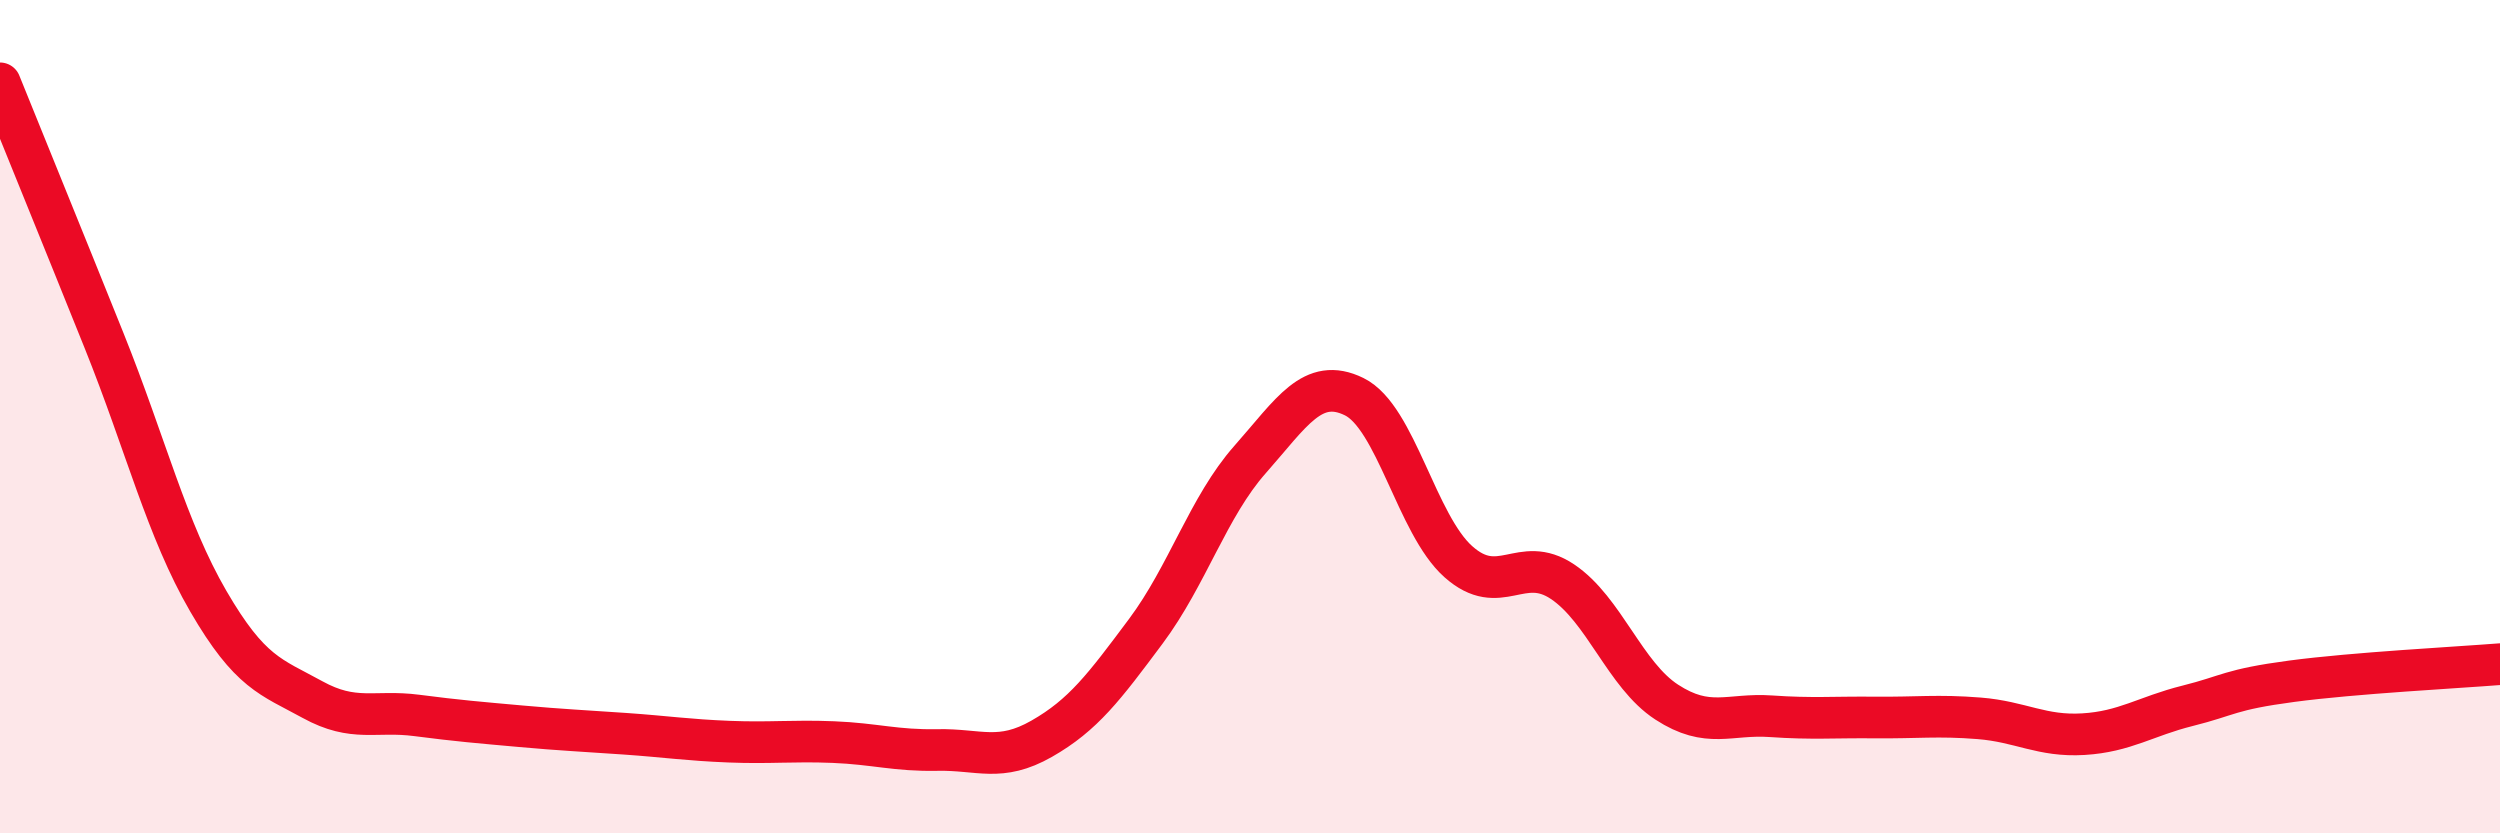 
    <svg width="60" height="20" viewBox="0 0 60 20" xmlns="http://www.w3.org/2000/svg">
      <path
        d="M 0,2 C 0.5,3.24 1.5,5.69 2.5,8.18 C 3.5,10.67 4,12.71 5,14.43 C 6,16.15 6.5,16.24 7.5,16.79 C 8.5,17.34 9,17.04 10,17.17 C 11,17.3 11.5,17.34 12.5,17.43 C 13.5,17.52 14,17.54 15,17.61 C 16,17.68 16.5,17.76 17.5,17.8 C 18.5,17.84 19,17.77 20,17.81 C 21,17.85 21.5,18.02 22.5,18 C 23.5,17.98 24,18.3 25,17.73 C 26,17.16 26.5,16.49 27.5,15.15 C 28.5,13.81 29,12.16 30,11.03 C 31,9.9 31.5,9.03 32.5,9.52 C 33.5,10.01 34,12.59 35,13.48 C 36,14.37 36.5,13.29 37.5,13.96 C 38.5,14.63 39,16.2 40,16.85 C 41,17.5 41.5,17.12 42.5,17.19 C 43.5,17.26 44,17.21 45,17.22 C 46,17.23 46.5,17.16 47.5,17.24 C 48.5,17.32 49,17.68 50,17.62 C 51,17.56 51.5,17.19 52.5,16.94 C 53.5,16.69 53.5,16.55 55,16.35 C 56.5,16.15 59,16.02 60,15.94L60 20L0 20Z"
        fill="#EB0A25"
        opacity="0.1"
        stroke-linecap="round"
        stroke-linejoin="round"
      />
      <path
        d="M 0,2 C 0.5,3.24 1.5,5.69 2.5,8.18 C 3.5,10.67 4,12.71 5,14.43 C 6,16.15 6.5,16.24 7.5,16.79 C 8.5,17.34 9,17.04 10,17.17 C 11,17.3 11.5,17.34 12.5,17.43 C 13.5,17.52 14,17.54 15,17.61 C 16,17.68 16.5,17.76 17.5,17.8 C 18.5,17.84 19,17.77 20,17.81 C 21,17.85 21.5,18.02 22.5,18 C 23.5,17.98 24,18.3 25,17.73 C 26,17.16 26.5,16.49 27.5,15.15 C 28.5,13.81 29,12.16 30,11.03 C 31,9.9 31.5,9.03 32.5,9.52 C 33.5,10.01 34,12.59 35,13.48 C 36,14.37 36.5,13.29 37.5,13.96 C 38.5,14.63 39,16.2 40,16.85 C 41,17.5 41.5,17.12 42.5,17.19 C 43.5,17.26 44,17.21 45,17.22 C 46,17.23 46.5,17.16 47.5,17.24 C 48.5,17.32 49,17.68 50,17.62 C 51,17.56 51.5,17.19 52.5,16.94 C 53.5,16.69 53.5,16.55 55,16.35 C 56.5,16.15 59,16.02 60,15.94"
        stroke="#EB0A25"
        stroke-width="1"
        fill="none"
        stroke-linecap="round"
        stroke-linejoin="round"
      />
    </svg>
  